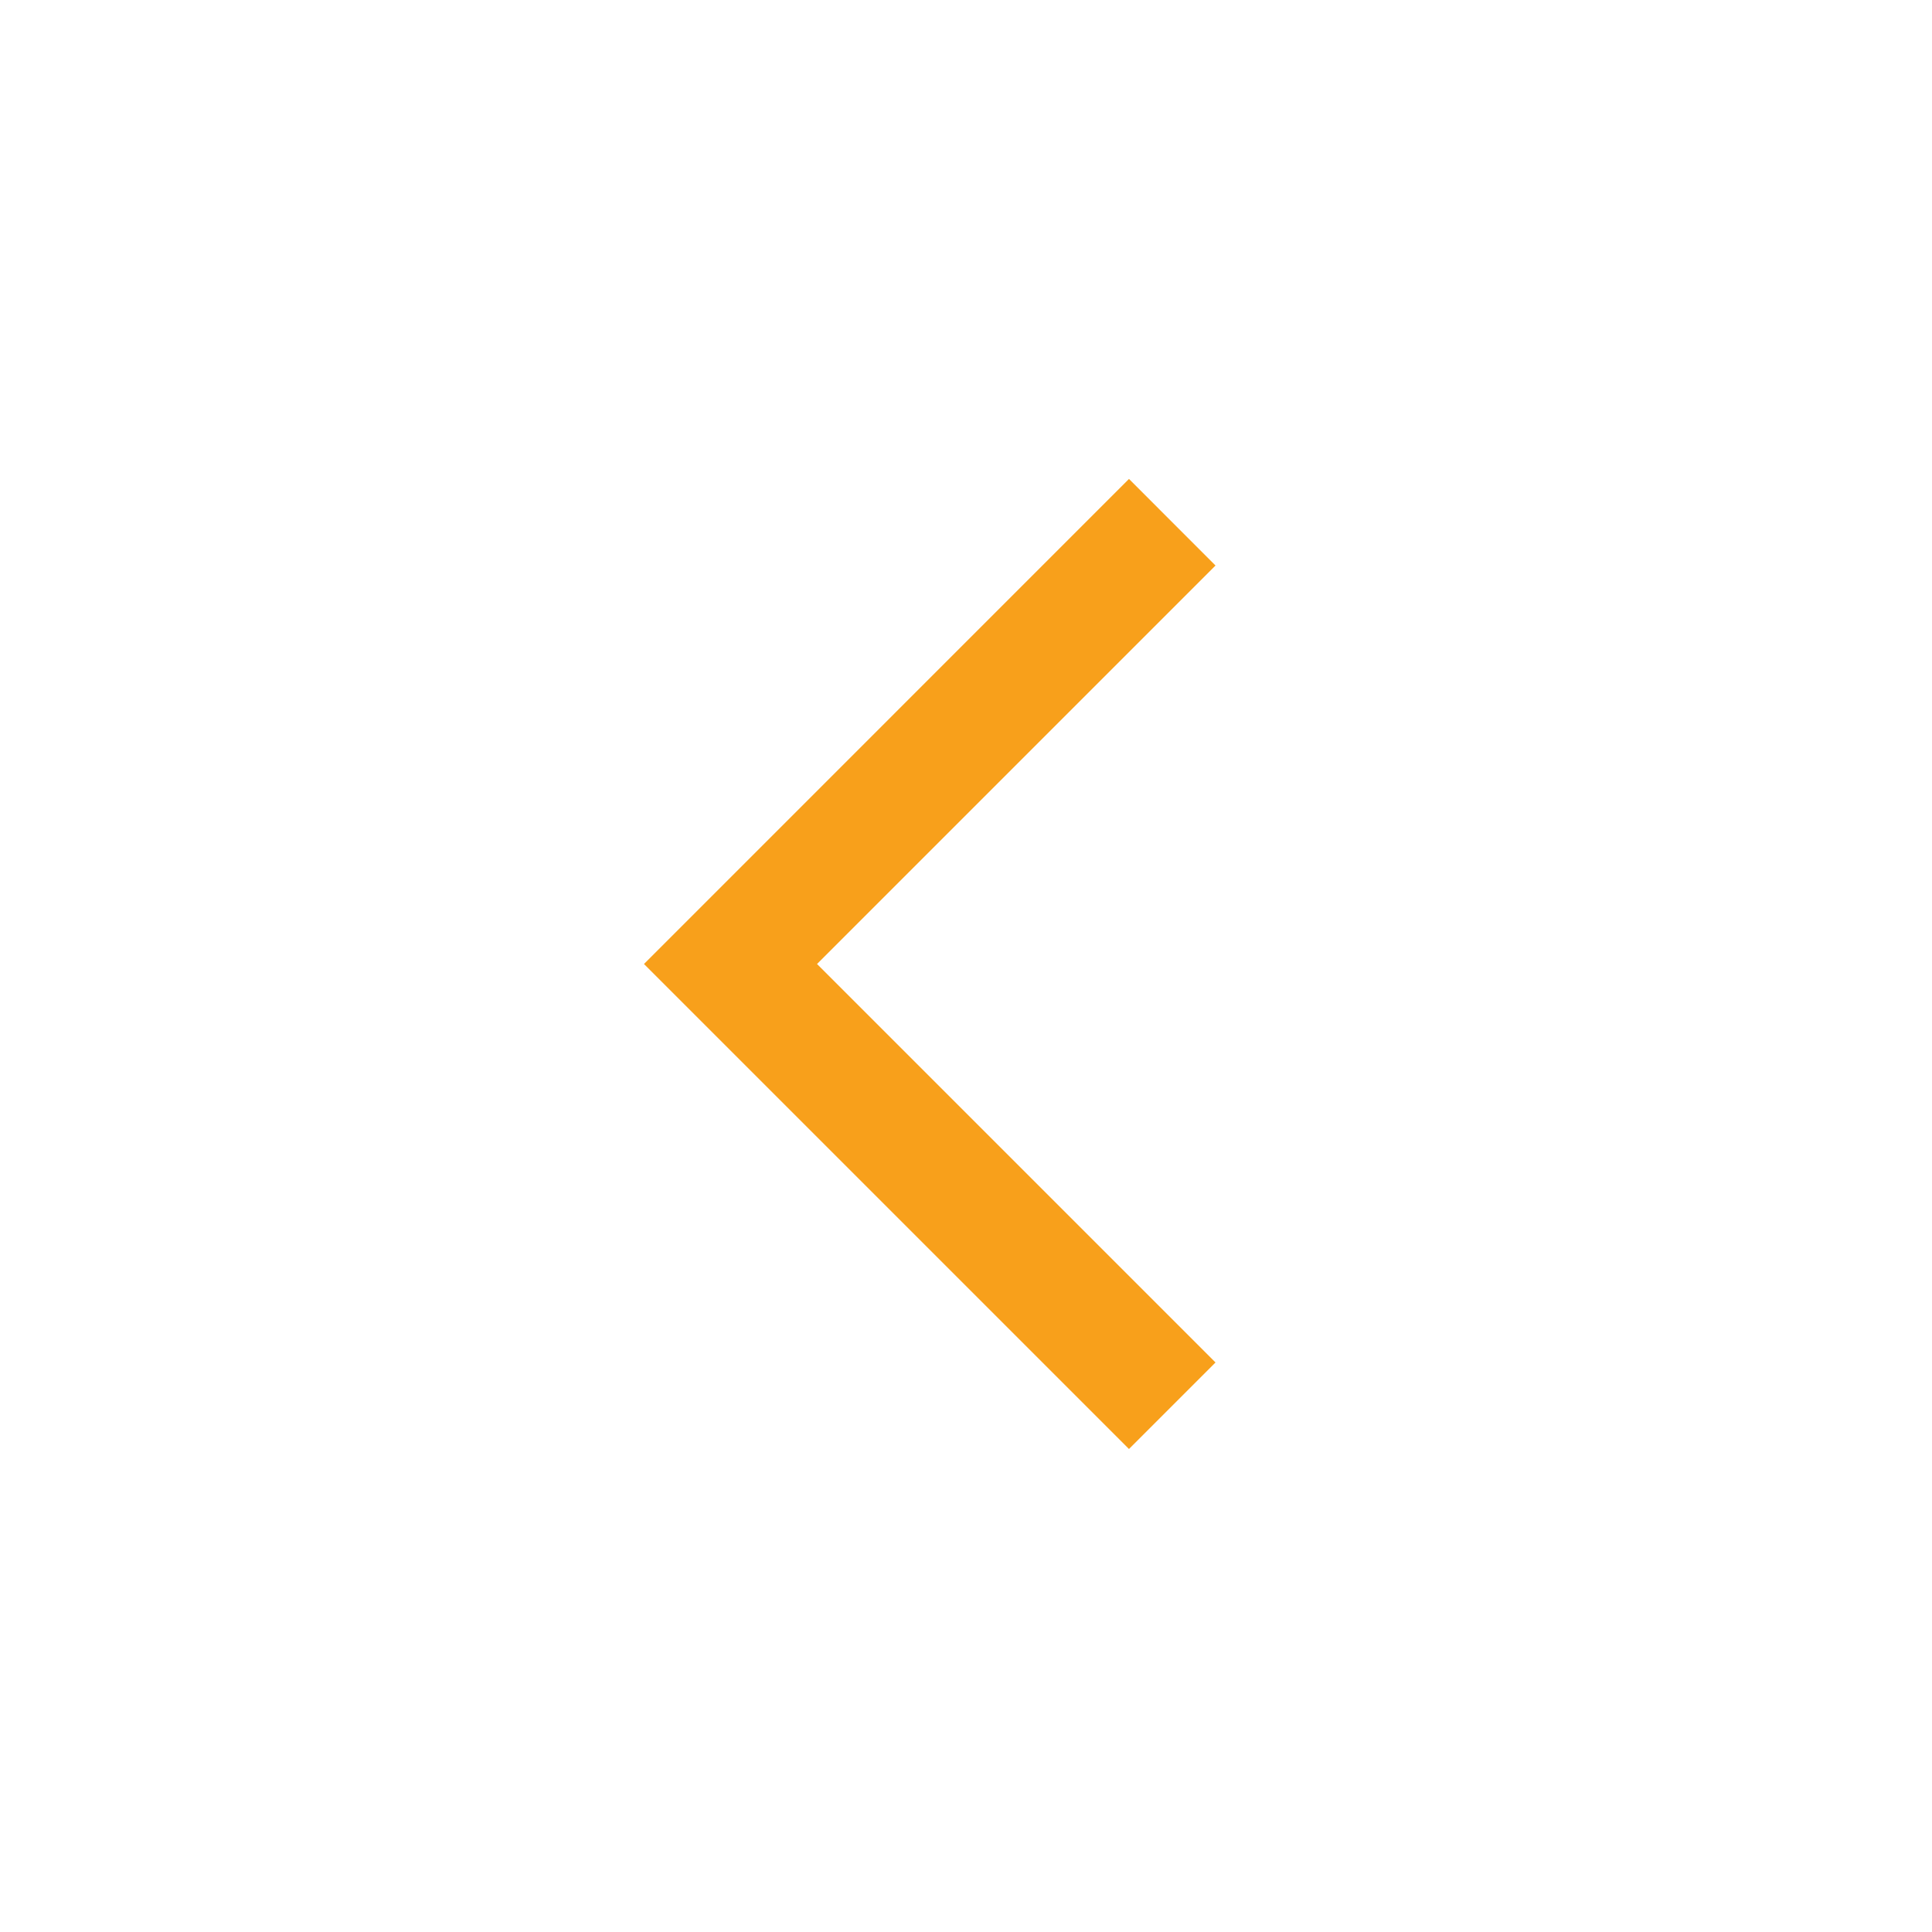 <svg width="28" height="28" viewBox="0 0 28 28" fill="none" xmlns="http://www.w3.org/2000/svg">
<path d="M16.362 21L9.333 13.971L16.362 6.941L17.616 8.196L11.841 13.971L17.616 19.746L16.362 21Z" fill="#F8A01B"/>
</svg>
